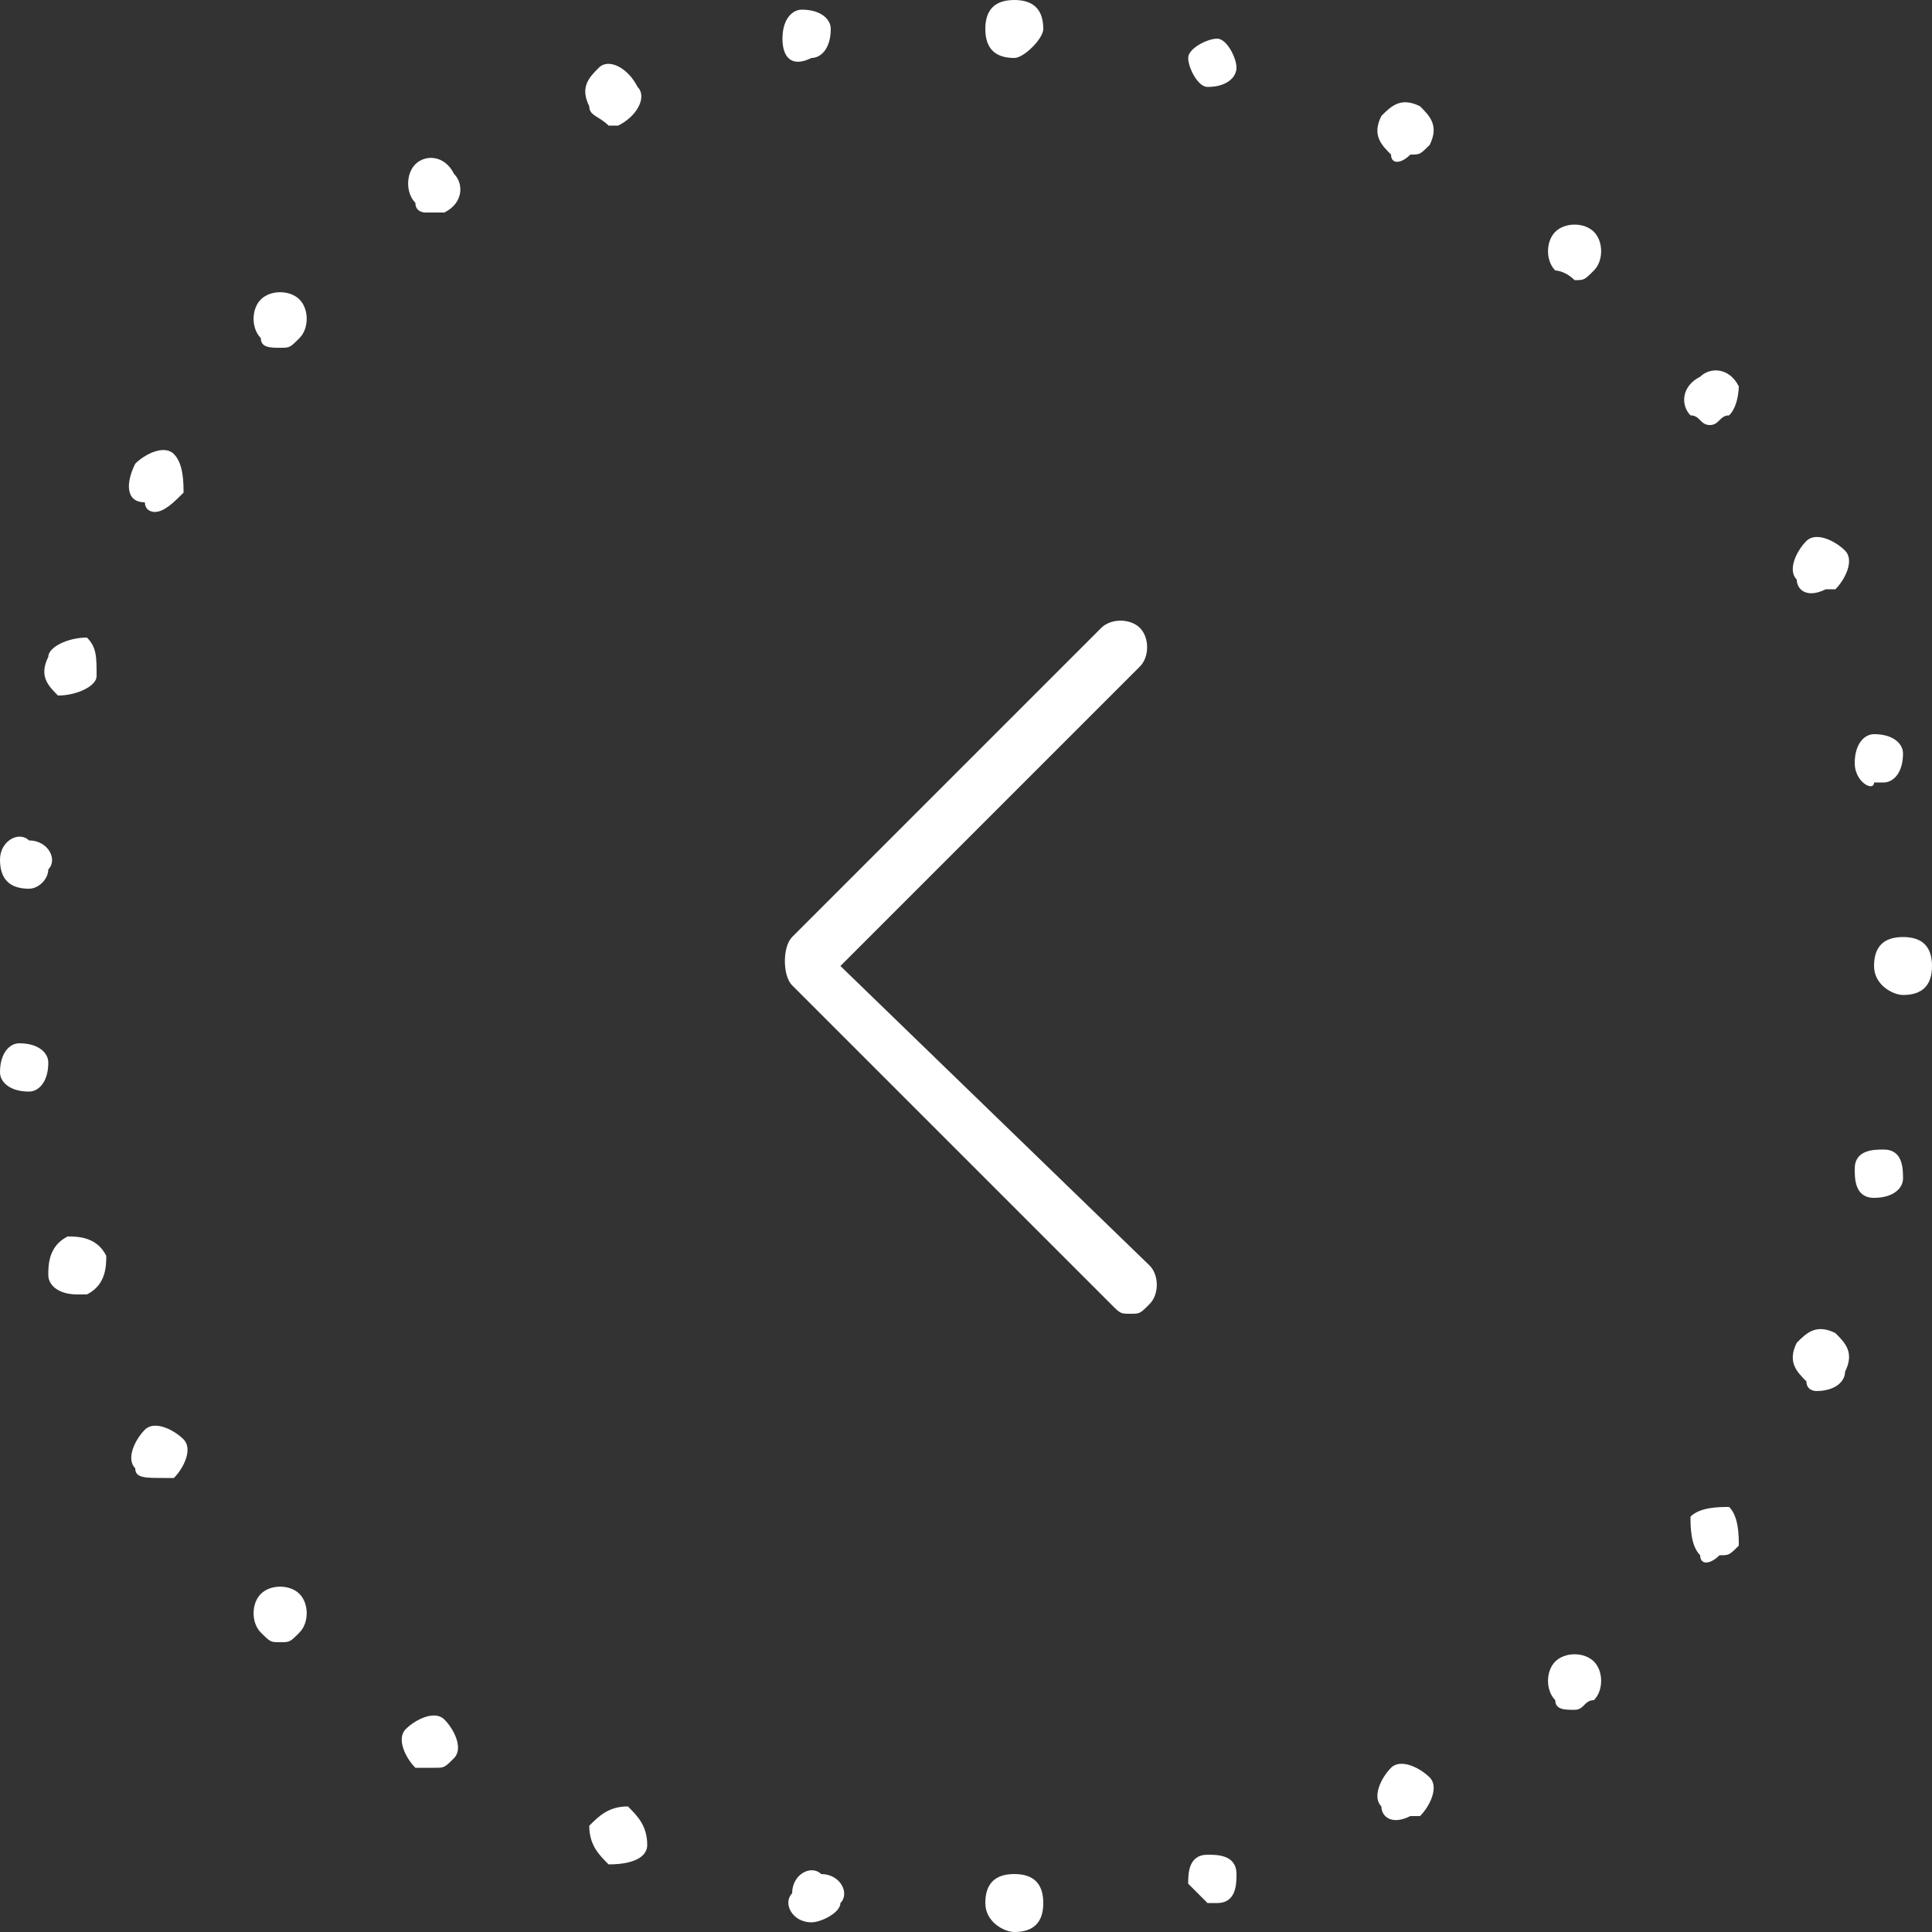 <?xml version="1.0" encoding="utf-8"?>
<!-- Generator: Adobe Illustrator 25.0.0, SVG Export Plug-In . SVG Version: 6.00 Build 0)  -->
<svg version="1.1" id="Capa_1" xmlns="http://www.w3.org/2000/svg" xmlns:xlink="http://www.w3.org/1999/xlink" x="0px" y="0px"
	 viewBox="0 0 20 20" style="enable-background:new 0 0 20 20;" xml:space="preserve">
<rect x="0" y="0" width="20" height="20" fill="#333333" stroke="none"/>
<style type="text/css">
	.st0{fill:#FFFFFF;}
</style>
<g id="Capa_1_1_">
	<g>
		<path class="st0" d="M10.2,19.7c0-0.2,0.1-0.3,0.3-0.3l0,0c0.2,0,0.3,0.1,0.3,0.3l0,0c0,0.2-0.1,0.3-0.3,0.3l0,0l0,0l0,0l0,0l0,0
			C10.4,20,10.2,19.9,10.2,19.7z M8.4,19.9L8.4,19.9L8.4,19.9c-0.2,0-0.3-0.2-0.2-0.3l0,0c0-0.2,0.2-0.3,0.3-0.2l0,0
			c0.2,0,0.3,0.2,0.2,0.3l0,0C8.7,19.8,8.5,19.9,8.4,19.9L8.4,19.9L8.4,19.9z M12.3,19.5c0-0.1,0-0.3,0.2-0.3l0,0
			c0.1,0,0.3,0,0.3,0.2l0,0c0,0.1,0,0.3-0.2,0.3l0,0c0,0,0,0-0.1,0l0,0C12.5,19.7,12.4,19.6,12.3,19.5z M6.3,19.3
			c-0.1-0.1-0.2-0.2-0.2-0.4l0,0c0.1-0.1,0.2-0.2,0.4-0.2l0,0c0.1,0.1,0.2,0.2,0.2,0.4l0,0C6.7,19.2,6.6,19.3,6.3,19.3L6.3,19.3
			C6.3,19.3,6.3,19.3,6.3,19.3z M14.3,18.7c-0.1-0.1,0-0.3,0.1-0.4l0,0c0.1-0.1,0.3,0,0.4,0.1l0,0c0.1,0.1,0,0.3-0.1,0.4l0,0h-0.1
			l0,0C14.4,18.9,14.3,18.8,14.3,18.7z M4.3,18.3c-0.1-0.1-0.2-0.3-0.1-0.4l0,0c0.1-0.1,0.3-0.2,0.4-0.1l0,0
			c0.1,0.1,0.2,0.3,0.1,0.4l0,0c-0.1,0.1-0.1,0.1-0.2,0.1l0,0C4.5,18.3,4.4,18.3,4.3,18.3z M16.1,17.6c-0.1-0.1-0.1-0.3,0-0.4l0,0
			c0.1-0.1,0.3-0.1,0.4,0l0,0c0.1,0.1,0.1,0.3,0,0.4l0,0c-0.1,0-0.1,0.1-0.2,0.1l0,0C16.2,17.7,16.1,17.7,16.1,17.6z M2.7,16.9
			c-0.1-0.1-0.1-0.3,0-0.4l0,0c0.1-0.1,0.3-0.1,0.4,0l0,0c0.1,0.1,0.1,0.3,0,0.4l0,0C3,17,3,17,2.9,17l0,0C2.8,17,2.8,17,2.7,16.9z
			 M17.6,16.1c-0.1-0.1-0.1-0.3-0.1-0.4l0,0c0.1-0.1,0.3-0.1,0.4-0.1l0,0C18,15.7,18,15.9,18,16l0,0c-0.1,0.1-0.1,0.1-0.2,0.1l0,0
			C17.7,16.2,17.6,16.2,17.6,16.1z M1.4,15.2L1.4,15.2L1.4,15.2c-0.1-0.1,0-0.3,0.1-0.4l0,0c0.1-0.1,0.3,0,0.4,0.1l0,0
			c0.1,0.1,0,0.3-0.1,0.4l0,0H1.7l0,0C1.5,15.3,1.4,15.3,1.4,15.2z M18.7,14.3c-0.1-0.1-0.2-0.2-0.1-0.4l0,0
			c0.1-0.1,0.2-0.2,0.4-0.1l0,0c0.1,0.1,0.2,0.2,0.1,0.4l0,0c0,0.1-0.1,0.2-0.3,0.2l0,0C18.8,14.4,18.7,14.4,18.7,14.3z M0.5,13.2
			c0-0.1,0-0.3,0.2-0.4l0,0c0.1,0,0.3,0,0.4,0.2l0,0c0,0.1,0,0.3-0.2,0.4l0,0H0.8l0,0C0.6,13.4,0.5,13.3,0.5,13.2z M19.4,12.4
			c-0.2,0-0.2-0.2-0.2-0.3l0,0c0-0.2,0.2-0.2,0.3-0.2l0,0c0.2,0,0.2,0.2,0.2,0.3l0,0C19.7,12.3,19.6,12.4,19.4,12.4L19.4,12.4
			C19.5,12.4,19.5,12.4,19.4,12.4z M0,11.1L0,11.1L0,11.1c0-0.2,0.1-0.3,0.2-0.3l0,0c0.2,0,0.3,0.1,0.3,0.2l0,0
			c0,0.2-0.1,0.3-0.2,0.3l0,0l0,0l0,0C0.1,11.3,0,11.2,0,11.1z M19.4,10L19.4,10L19.4,10L19.4,10L19.4,10c0-0.2,0.1-0.3,0.3-0.3l0,0
			c0.2,0,0.3,0.1,0.3,0.3l0,0l0,0l0,0l0,0l0,0c0,0.2-0.1,0.3-0.3,0.3l0,0C19.6,10.3,19.4,10.2,19.4,10z M0.3,9.2
			C0.1,9.2,0,9.1,0,8.9l0,0c0-0.2,0.2-0.3,0.3-0.2l0,0c0.2,0,0.3,0.2,0.2,0.3l0,0C0.5,9.1,0.4,9.2,0.3,9.2L0.3,9.2L0.3,9.2z
			 M19.2,7.9c0-0.2,0.1-0.3,0.2-0.3l0,0c0.2,0,0.3,0.1,0.3,0.2l0,0l0,0l0,0c0,0.2-0.1,0.3-0.2,0.3l0,0c0,0,0,0-0.1,0l0,0
			C19.4,8.2,19.2,8.1,19.2,7.9z M0.6,7.2C0.5,7.1,0.4,7,0.5,6.8l0,0c0-0.1,0.2-0.2,0.4-0.2l0,0C1,6.7,1,6.8,1,7l0,0
			C1,7.1,0.8,7.2,0.6,7.2L0.6,7.2C0.7,7.2,0.7,7.2,0.6,7.2z M18.6,6L18.6,6c-0.1-0.1,0-0.3,0.1-0.4l0,0c0.1-0.1,0.3,0,0.4,0.1l0,0
			c0.1,0.1,0,0.3-0.1,0.4l0,0h-0.1l0,0C18.7,6.2,18.6,6.1,18.6,6z M1.5,5.2C1.3,5.2,1.3,5,1.4,4.8l0,0c0.1-0.1,0.3-0.2,0.4-0.1l0,0
			C1.9,4.8,1.9,5,1.9,5.1l0,0C1.8,5.2,1.7,5.3,1.6,5.3l0,0C1.6,5.3,1.5,5.3,1.5,5.2z M17.5,4.3c-0.1-0.1-0.1-0.3,0.1-0.4l0,0
			C17.7,3.8,17.9,3.8,18,4l0,0c0,0,0,0.2-0.1,0.3l0,0c-0.1,0-0.1,0.1-0.2,0.1l0,0C17.6,4.4,17.6,4.3,17.5,4.3z M2.7,3.5
			c-0.1-0.1-0.1-0.3,0-0.4l0,0l0,0l0,0C2.8,3,3,3,3.1,3.1l0,0c0.1,0.1,0.1,0.3,0,0.4l0,0C3,3.6,3,3.6,2.9,3.6l0,0
			C2.8,3.6,2.7,3.6,2.7,3.5z M16.1,2.8c-0.1-0.1-0.1-0.3,0-0.4l0,0c0.1-0.1,0.3-0.1,0.4,0l0,0c0.1,0.1,0.1,0.3,0,0.4l0,0
			c-0.1,0.1-0.1,0.1-0.2,0.1l0,0C16.2,2.8,16.1,2.8,16.1,2.8z M4.3,2.1C4.2,2,4.2,1.8,4.3,1.7l0,0c0.1-0.1,0.3-0.1,0.4,0.1l0,0
			c0.1,0.1,0.1,0.3-0.1,0.4l0,0c0,0-0.1,0-0.2,0l0,0C4.4,2.2,4.3,2.2,4.3,2.1z M14.4,1.6L14.4,1.6c-0.1-0.1-0.2-0.2-0.1-0.4l0,0
			c0.1-0.1,0.2-0.2,0.4-0.1l0,0c0.1,0.1,0.2,0.2,0.1,0.4l0,0c-0.1,0.1-0.1,0.1-0.2,0.1l0,0C14.5,1.7,14.4,1.7,14.4,1.6z M6.1,1.1
			C6,0.9,6.1,0.8,6.2,0.7l0,0c0.1-0.1,0.3,0,0.4,0.2l0,0c0.1,0.1,0,0.3-0.2,0.4l0,0H6.3l0,0C6.2,1.2,6.1,1.2,6.1,1.1z M12.5,0.9
			L12.5,0.9c-0.1,0-0.2-0.2-0.2-0.3l0,0c0-0.1,0.2-0.2,0.3-0.2l0,0l0,0l0,0c0.1,0,0.2,0.2,0.2,0.3l0,0C12.8,0.8,12.7,0.9,12.5,0.9
			L12.5,0.9L12.5,0.9z M8.1,0.4c0-0.2,0.1-0.3,0.2-0.3l0,0c0.2,0,0.3,0.1,0.3,0.2l0,0c0,0.2-0.1,0.3-0.2,0.3l0,0l0,0l0,0
			C8.2,0.7,8.1,0.6,8.1,0.4z M10.5,0.6c-0.2,0-0.3-0.1-0.3-0.3l0,0c0-0.2,0.1-0.3,0.3-0.3l0,0c0.2,0,0.3,0.1,0.3,0.3l0,0
			C10.8,0.4,10.6,0.6,10.5,0.6L10.5,0.6L10.5,0.6z"/>
	</g>
</g>
<g id="Capa_2_1_">
	<path class="st0" d="M11.8,6.5c-0.1-0.1-0.3-0.1-0.4,0L8.2,9.7c-0.1,0.1-0.1,0.4,0,0.5l3.3,3.3c0.1,0.1,0.1,0.1,0.2,0.1
		s0.1,0,0.2-0.1c0.1-0.1,0.1-0.3,0-0.4L8.7,10l3.1-3.1C11.9,6.8,11.9,6.6,11.8,6.5z"/>
</g>
</svg>
